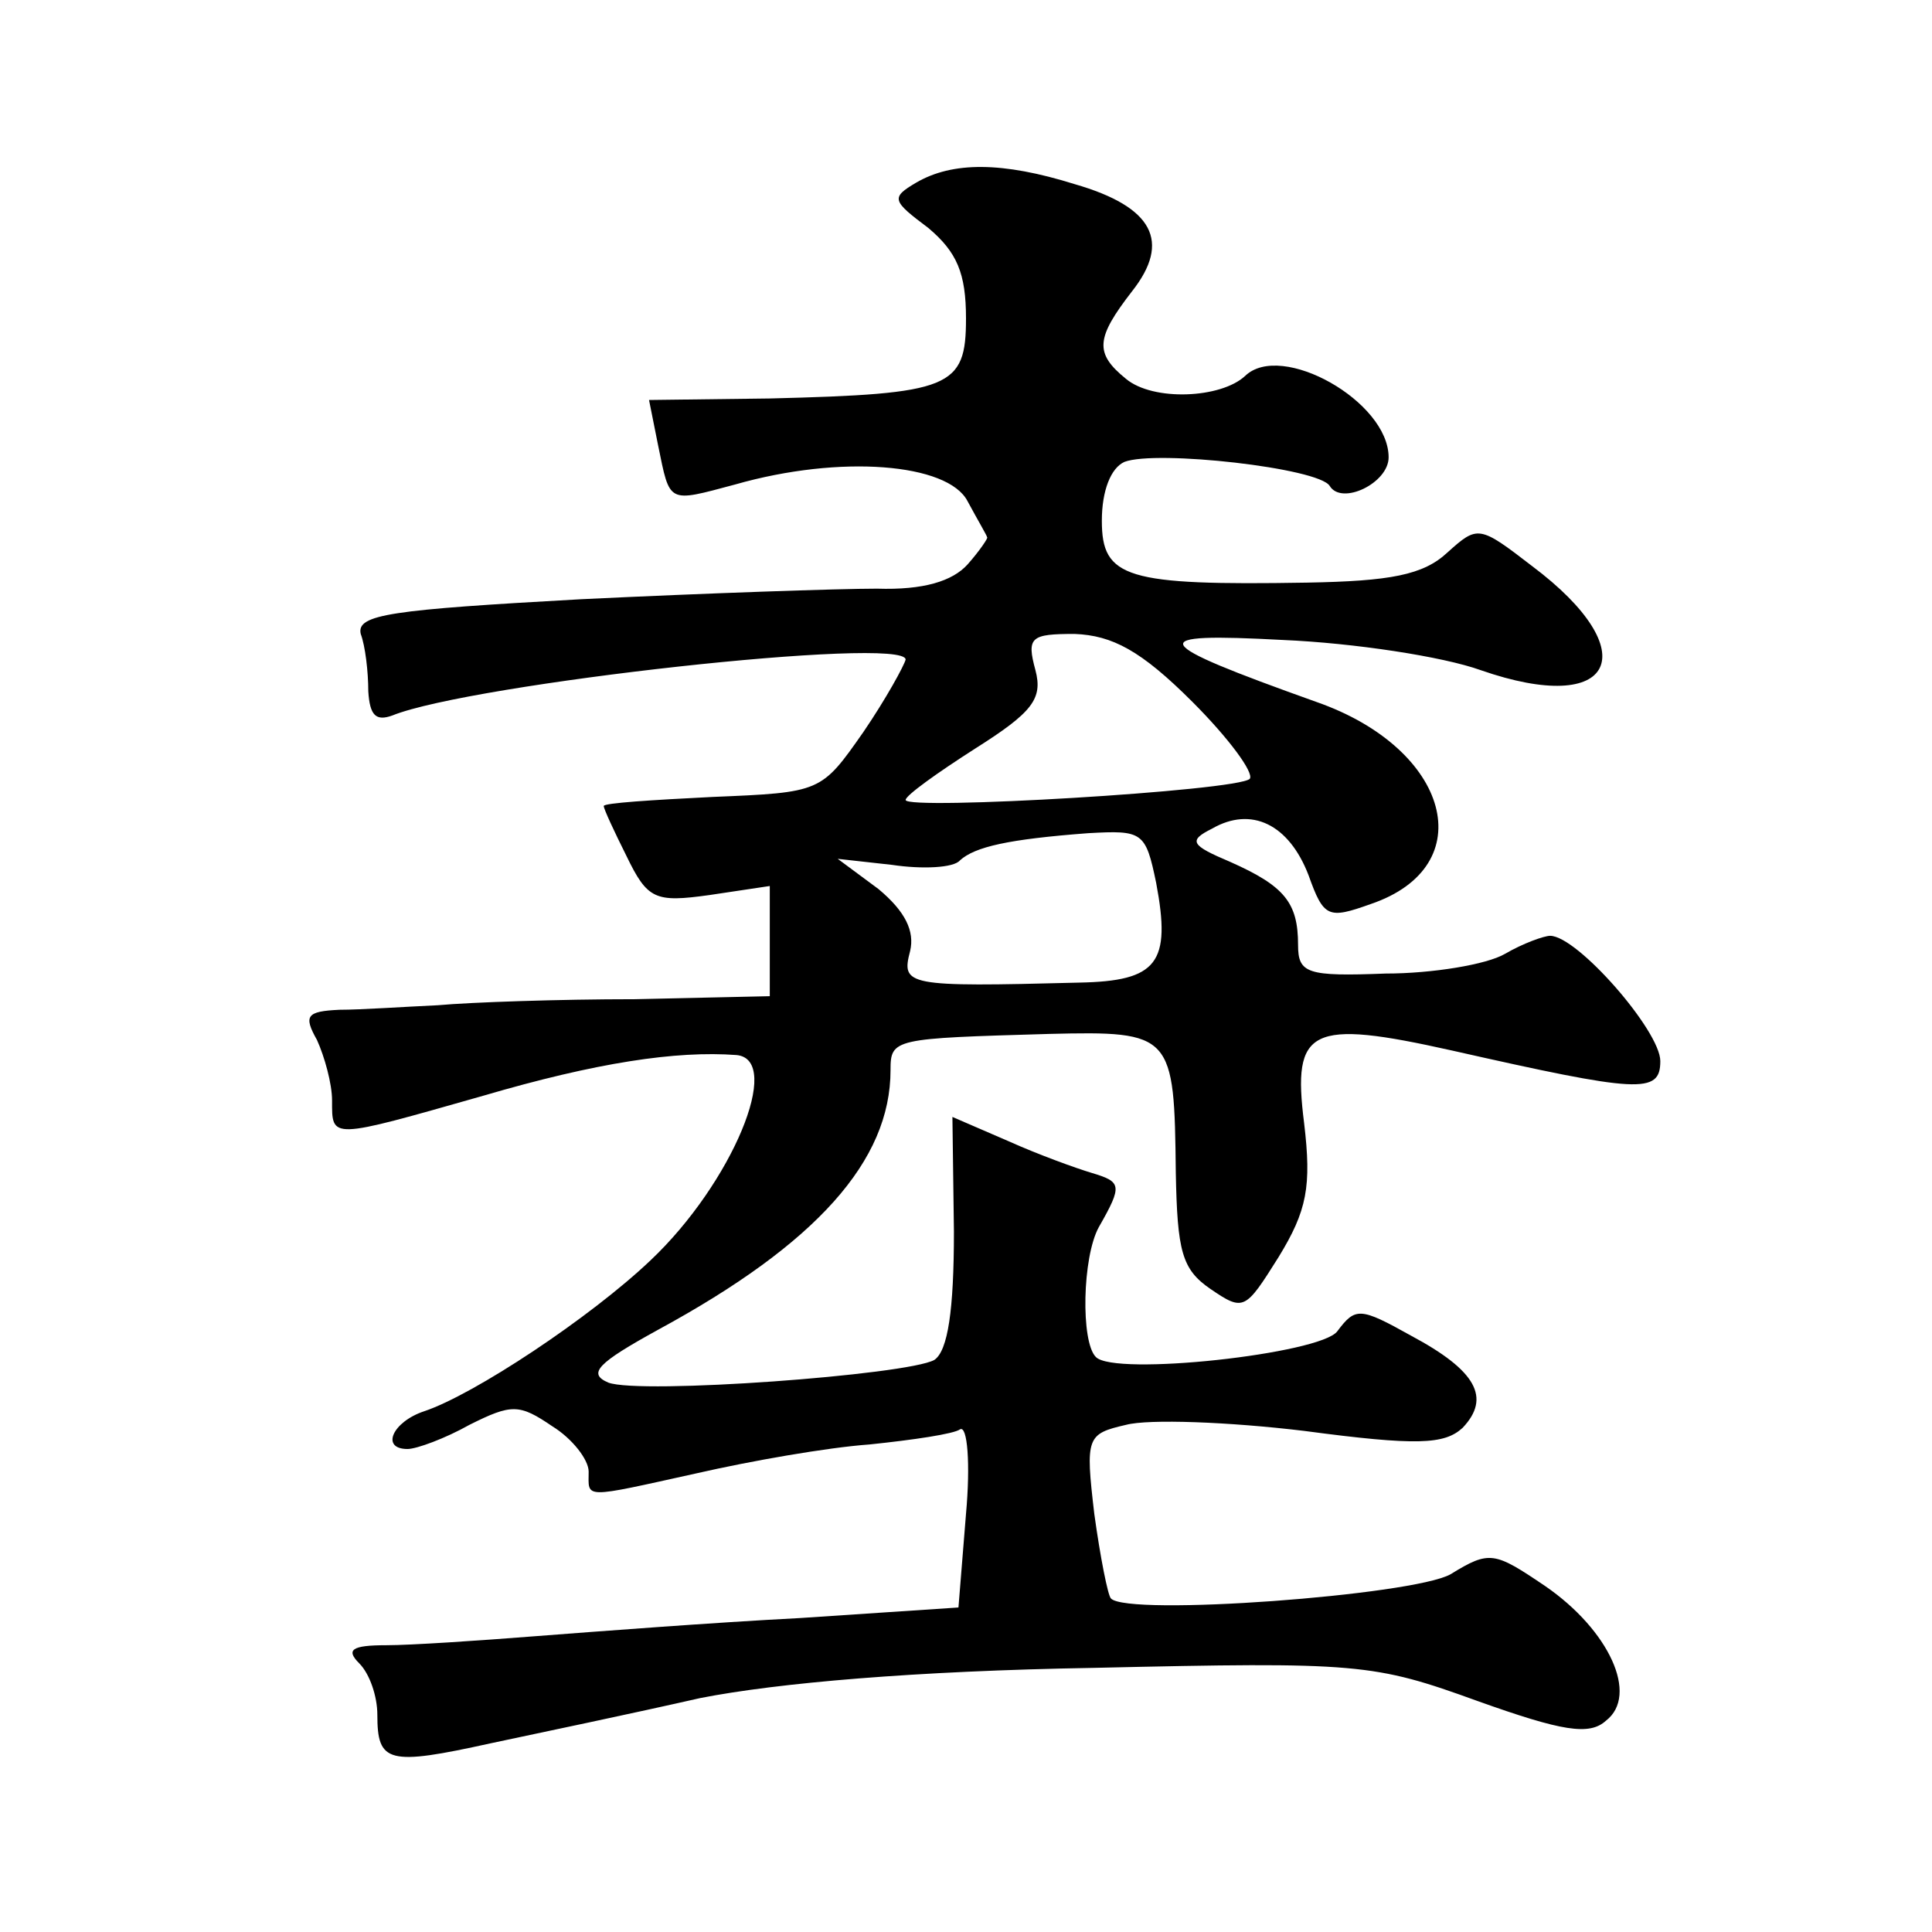 <?xml version="1.0" standalone="no"?>
<!DOCTYPE svg PUBLIC "-//W3C//DTD SVG 20010904//EN"
 "http://www.w3.org/TR/2001/REC-SVG-20010904/DTD/svg10.dtd">
<svg version="1.0" xmlns="http://www.w3.org/2000/svg"
 width="128pt" height="128pt" viewBox="0 0 128 128"
 preserveAspectRatio="xMidYMid meet">
<g transform="translate(0,128) scale(0.1,-0.1)"
fill="#0" stroke="none">
<path d="M607 1159 c-17 -10 -16 -12 8 -30 19 -16 25 -30 25 -60 0 -46 -10 -50
-130 -53 l-80 -1 6 -30 c8 -39 6 -38 51 -26 70 20 141 14 154 -11 7 -13 13 -23
13 -24 1 0 -5 -9 -13 -18 -10 -11 -29 -17 -60 -16 -25 0 -113 -3 -196 -7 -126 -7
-149 -10 -146 -23 3 -8 5 -25 5 -38 1 -16 5 -20 16 -16 52 21 340 53 340 37 -1
-4 -13 -26 -28 -48 -28 -40 -28 -40 -100 -43 -40 -2 -72 -4 -72 -6 0 -2 7 -17 15
-33 14 -29 19 -31 55 -26 l40 6 0 -37 0 -36 -90 -2 c-49 0 -108 -2 -130 -4 -22
-1 -51 -3 -65 -3 -22 -1 -24 -4 -15 -20 5 -11 10 -29 10 -40 0 -26 -2 -26 100 3
75 22 128 30 168 27 31 -3 -3 -85 -57 -136 -40 -38 -117 -89 -150 -100 -21 -7 -29
-25 -11 -25 6 0 25 7 41 16 28 14 33 14 55 -1 13 -8 24 -22 24 -30 0 -18 -5 -18
72 -1 35 8 86 17 114 19 29 3 56 7 60 10 5 3 7 -23 4 -56 l-5 -62 -105 -7 c-58
-3 -136 -9 -175 -12 -38 -3 -83 -6 -99 -6 -23 0 -27 -3 -18 -12 7 -7 12 -22 12
-34 0 -32 7 -34 75 -19 33 7 95 20 139 30 51 10 142 18 261 20 175 4 185 3 254
-22 56 -20 74 -23 85 -13 22 17 2 60 -40 89 -34 23 -37 24 -63 8 -25 -14 -214 -28
-225 -16 -2 2 -7 27 -11 56 -6 51 -5 53 21 59 15 4 68 2 118 -4 75 -10 93 -9 105
2 19 20 9 38 -34 61 -34 19 -37 19 -49 3 -11 -15 -148 -30 -160 -17 -10 10 -9 66
2 86 16 28 15 30 -5 36 -10 3 -35 12 -55 21 l-37 16 1 -76 c0 -52 -4 -79 -13 -85
-18 -10 -195 -23 -216 -15 -14 6 -7 13 33 35 105 57 154 112 154 172 0 21 2 21
105 24 82 2 83 0 84 -92 1 -52 4 -64 23 -77 22 -15 23 -14 45 21 19 31 22 47 17
89 -8 63 4 69 98 48 124 -28 138 -29 138 -7 0 20 -55 83 -73 83 -4 0 -18 -5 -30
-12 -12 -7 -48 -13 -79 -13 -52 -2 -58 0 -58 19 0 28 -9 39 -45 55 -26 11 -28 14
-12 22 26 15 51 3 64 -31 10 -28 13 -29 41 -19 74 25 53 103 -36 134 -112 40 -115
46 -22 41 47 -2 106 -11 131 -20 89 -31 110 12 34 69 -35 27 -36 27 -56 9 -16 -15
-38 -19 -93 -20 -120 -2 -136 3 -136 41 0 20 6 35 15 39 21 8 129 -4 136 -16 8
-13 39 2 39 19 0 37 -71 77 -95 54 -16 -15 -61 -17 -79 -2 -21 17 -20 27 4 58 26
33 14 56 -38 71 -48 15 -81 15 -105 1z m183 -344 c24 -24 41 -47 38 -51 -8 -8 -228
-21 -228 -14 0 3 21 18 46 34 38 24 45 33 40 52 -6 22 -3 24 26 24 25 -1 44 -11
78 -45z m-24 -120 c10 -53 1 -65 -51 -66 -115 -3 -118 -2 -112 21 3 13 -3 26 -21
41 l-27 20 36 -4 c20 -3 41 -2 45 3 10 9 32 14 85 18 36 2 38 1 45 -33z"/>
</g>
</svg>
